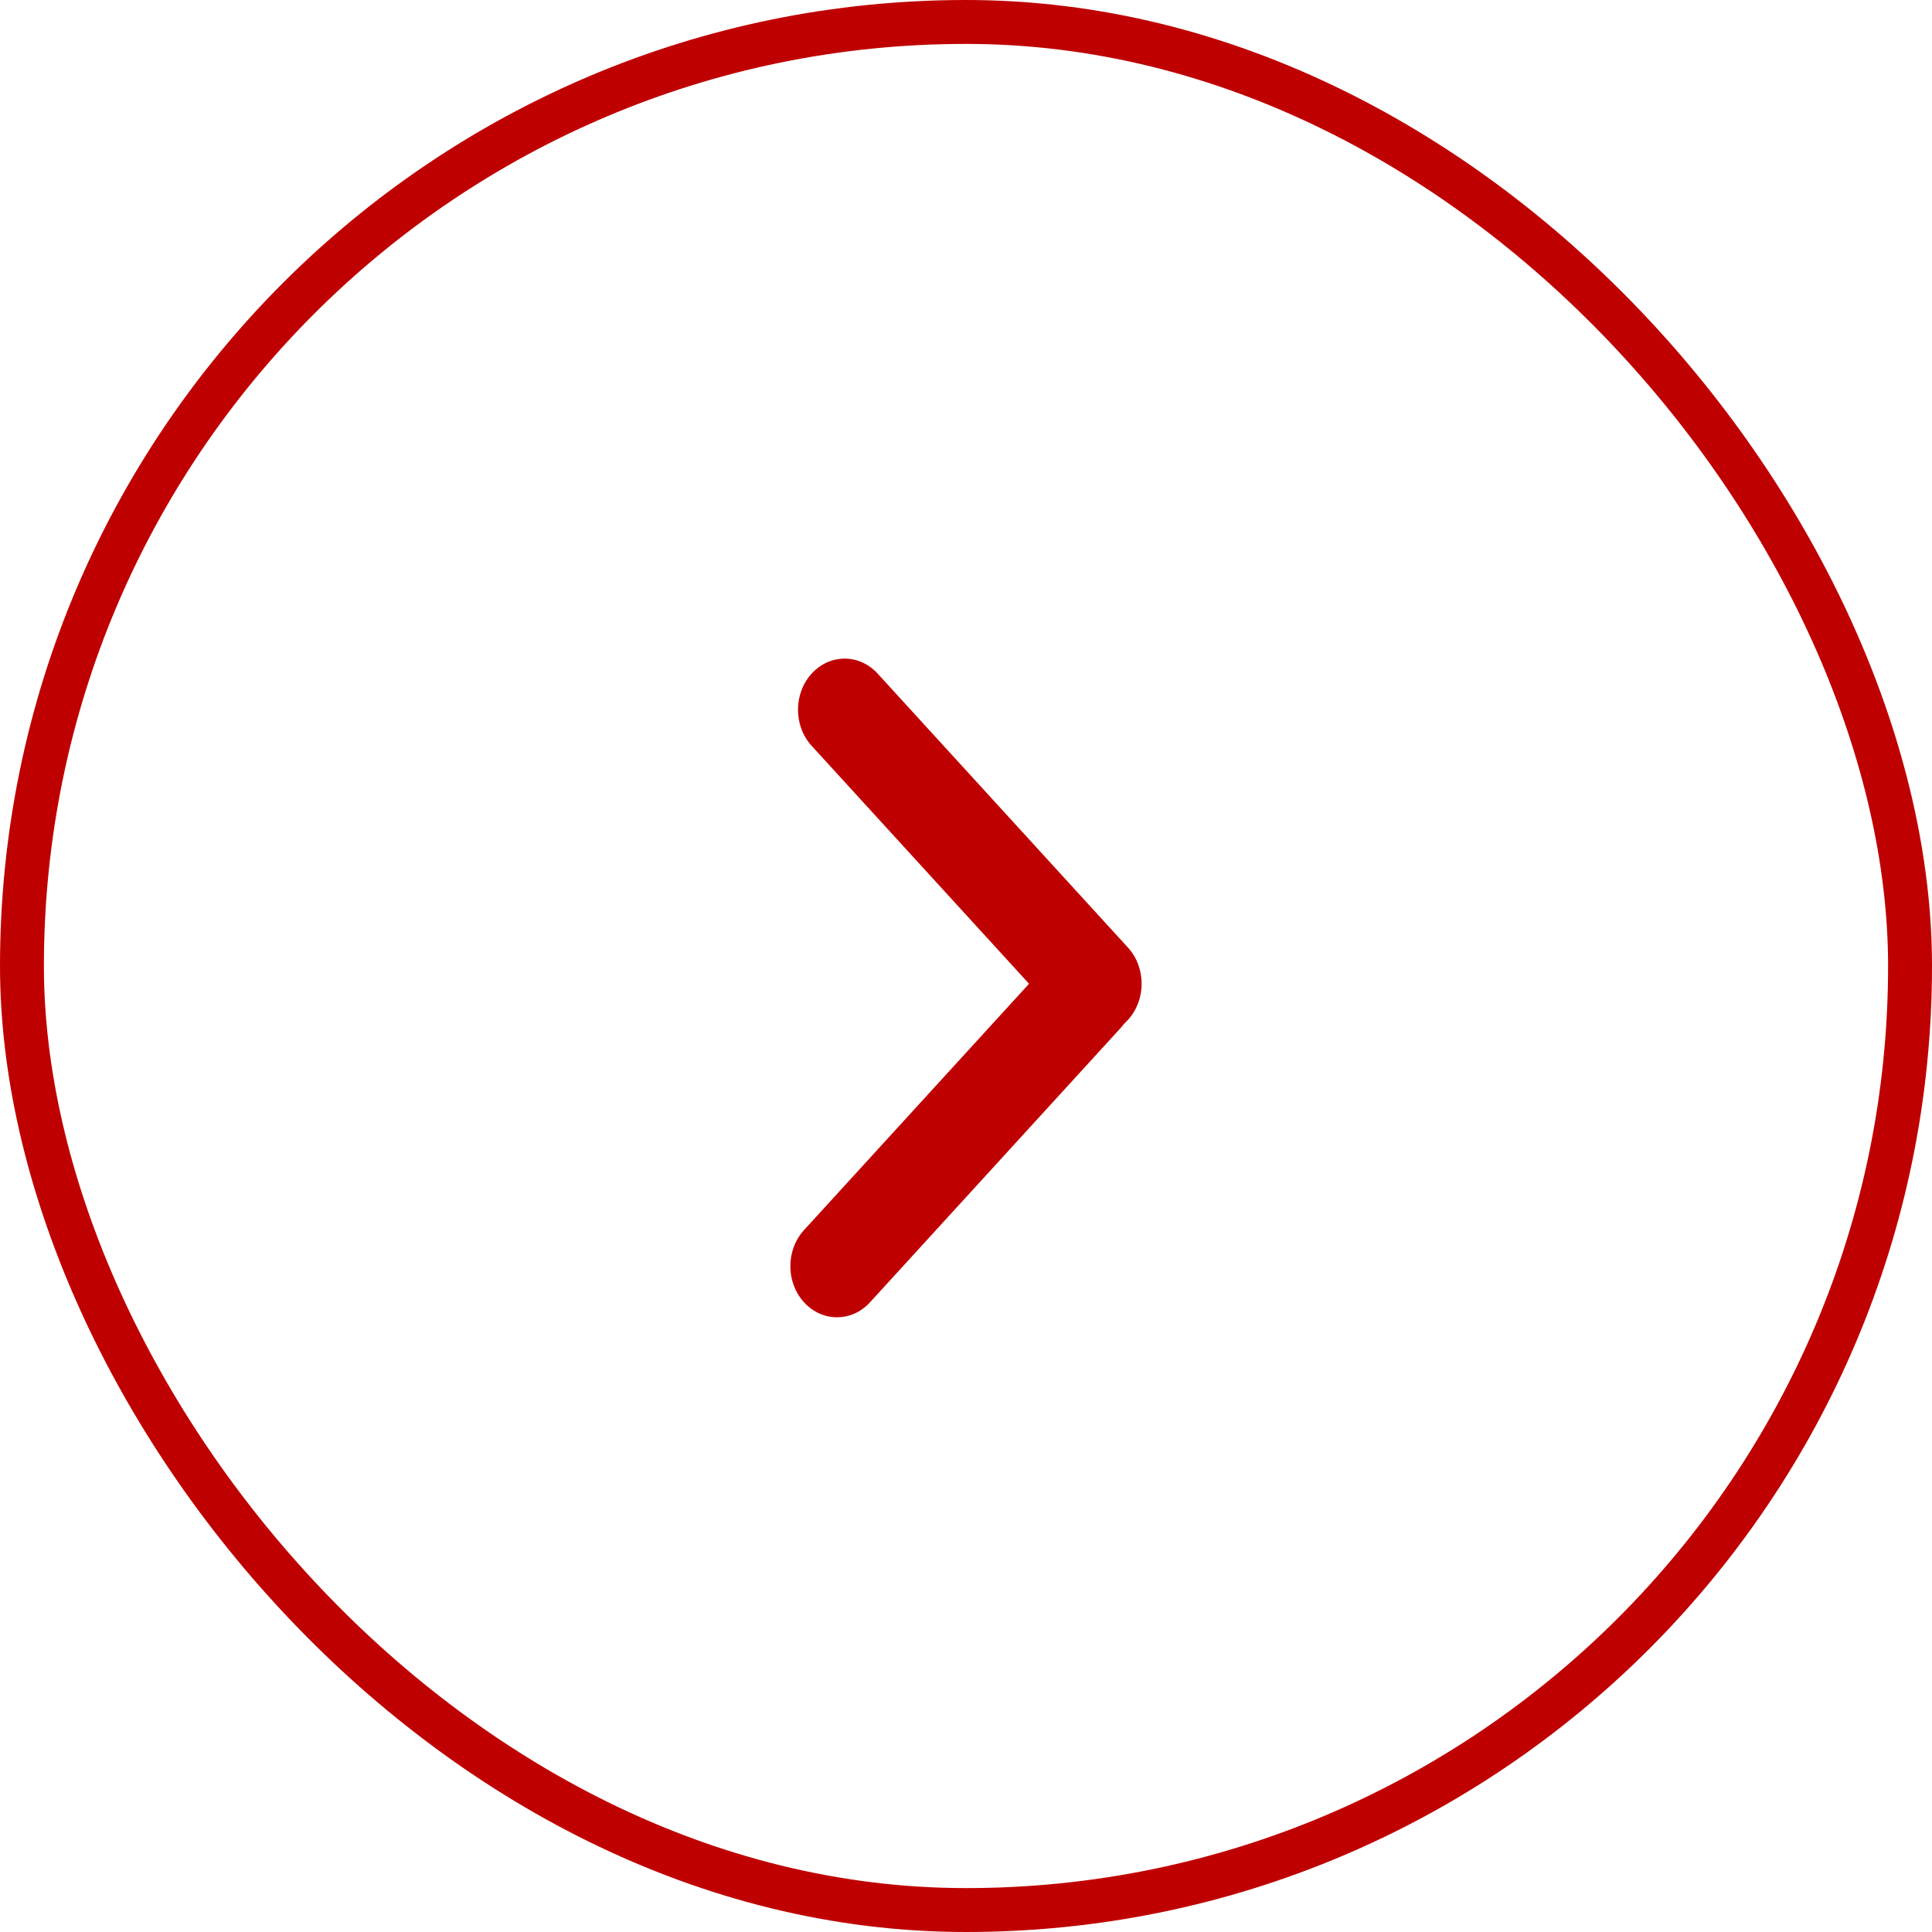 <svg width="44" height="44" viewBox="0 0 44 44" fill="none" xmlns="http://www.w3.org/2000/svg">
<rect x="0.5" y="0.5" width="43" height="43" rx="21.5" stroke="#BF0001"/>
<path d="M25.689 23.226C26.104 22.772 26.104 22.035 25.689 21.581L19.988 15.341C19.573 14.886 18.9 14.886 18.485 15.341C18.07 15.795 18.07 16.532 18.485 16.986L24.186 23.226C24.601 23.681 25.274 23.681 25.689 23.226Z" fill="#BF0001"/>
<path d="M18.311 29.659C17.896 29.205 17.896 28.468 18.311 28.014L24.012 21.774C24.427 21.319 25.1 21.319 25.515 21.774C25.93 22.228 25.93 22.965 25.515 23.419L19.814 29.659C19.399 30.114 18.726 30.114 18.311 29.659Z" fill="#BF0001"/>
</svg>
